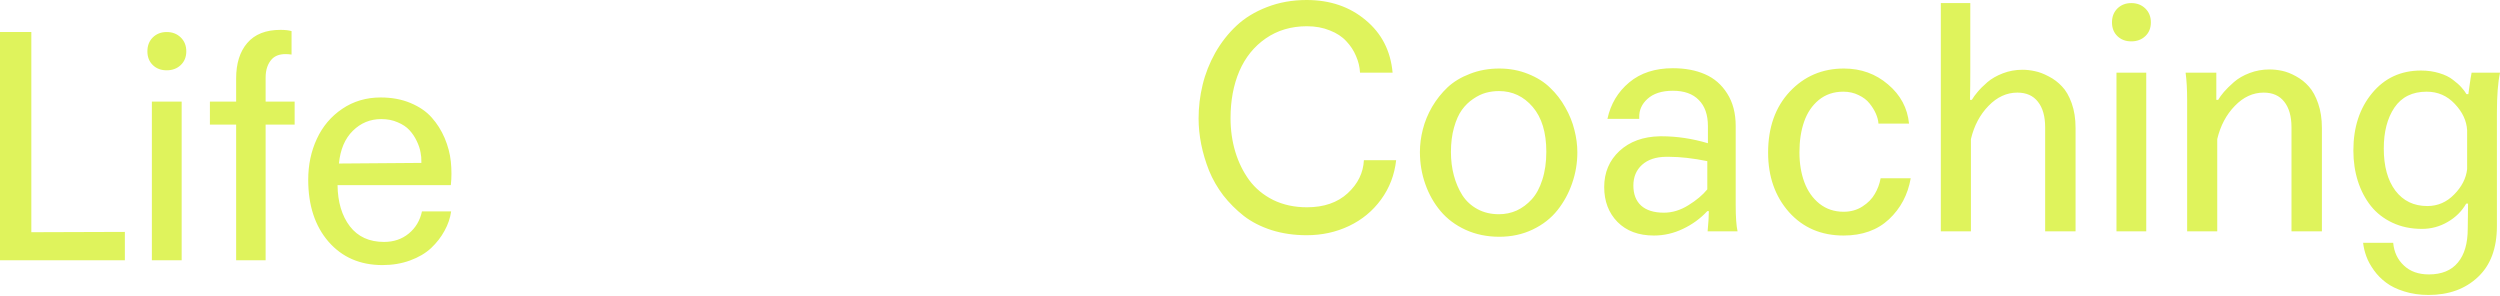 <svg width="1392" height="165" viewBox="0 0 1392 165" fill="none" xmlns="http://www.w3.org/2000/svg">
<path fill-rule="evenodd" clip-rule="evenodd" d="M669.609 47.266C668.12 53.396 667.375 59.641 667.375 66C667.375 70.698 667.862 75.482 668.836 80.352C669.81 85.221 671.271 90.12 673.219 95.047C675.224 99.917 677.859 104.5 681.125 108.797C684.448 113.036 688.258 116.846 692.555 120.227C696.852 123.549 702.008 126.185 708.023 128.133C714.039 130.023 720.542 130.969 727.531 130.969C736.068 130.969 743.945 129.25 751.164 125.812C758.383 122.375 764.312 117.477 768.953 111.117C773.651 104.701 776.458 97.396 777.375 89.203H759.414C759.07 96.25 756.062 102.38 750.391 107.594C744.719 112.807 737.156 115.414 727.703 115.414C720.771 115.414 714.526 114.068 708.969 111.375C703.469 108.625 699 104.93 695.562 100.289C692.182 95.648 689.604 90.406 687.828 84.562C686.052 78.662 685.164 72.417 685.164 65.828C685.164 56.031 686.797 47.294 690.062 39.617C693.385 31.94 698.284 25.867 704.758 21.398C711.289 16.872 718.938 14.609 727.703 14.609C732.401 14.609 736.641 15.383 740.422 16.93C744.26 18.419 747.326 20.424 749.617 22.945C751.966 25.409 753.771 28.159 755.031 31.195C756.349 34.175 757.094 37.268 757.266 40.477H775.398C774.31 28.331 769.297 18.562 760.359 11.172C751.479 3.724 740.536 0 727.531 0C719.568 0 712.206 1.318 705.445 3.953C698.742 6.531 693.07 9.997 688.43 14.352C683.846 18.648 679.922 23.662 676.656 29.391C673.448 35.12 671.099 41.078 669.609 47.266ZM1178.96 20.109C1176.96 18.162 1175.95 15.612 1175.95 12.461C1175.95 9.31 1176.96 6.732 1178.96 4.727C1181.02 2.721 1183.6 1.719 1186.7 1.719C1189.85 1.719 1192.45 2.721 1194.52 4.727C1196.58 6.732 1197.61 9.31 1197.61 12.461C1197.61 15.612 1196.58 18.162 1194.52 20.109C1192.45 22.057 1189.85 23.031 1186.7 23.031C1183.54 23.031 1180.97 22.057 1178.96 20.109ZM1178.45 40.477H1195.03V128.82H1178.45V40.477ZM116.875 56.59V69.394H131.484V144.934H147.898V69.394H164.055V56.59H147.898V43.184C147.898 38.829 149.073 35.392 151.422 32.871C153.198 31.038 155.719 30.121 158.984 30.121C160.016 30.121 161.133 30.207 162.336 30.379V17.316C160.789 16.858 158.727 16.629 156.148 16.629C148.013 16.629 141.854 19.064 137.672 23.934C133.547 28.746 131.484 35.335 131.484 43.699V56.59H116.875ZM176.43 77.301C173.221 84.176 171.617 91.767 171.617 100.074C171.617 114.397 175.398 125.913 182.961 134.621C190.523 143.272 200.521 147.598 212.953 147.598C218.51 147.598 223.638 146.738 228.336 145.02C233.034 143.301 236.93 141.009 240.023 138.145C243.117 135.223 245.609 132.014 247.5 128.52C249.448 125.025 250.68 121.415 251.195 117.691H234.953C233.865 122.79 231.401 126.915 227.562 130.066C223.781 133.16 219.198 134.707 213.812 134.707C205.62 134.707 199.289 131.814 194.82 126.027C190.352 120.184 188.06 112.535 187.945 103.082H251.023C251.253 100.962 251.367 98.842 251.367 96.723C251.367 94.431 251.253 92.168 251.023 89.934C250.565 85.579 249.419 81.225 247.586 76.871C245.753 72.574 243.346 68.764 240.367 65.441C237.445 62.118 233.521 59.426 228.594 57.363C223.724 55.301 218.167 54.27 211.922 54.27C203.901 54.27 196.768 56.389 190.523 60.629C184.336 64.811 179.638 70.368 176.43 77.301ZM234.609 90.707L188.719 91.051C189.464 83.259 192.042 77.186 196.453 72.832C200.865 68.478 206.135 66.301 212.266 66.301C215.703 66.301 218.768 66.902 221.461 68.106C224.211 69.251 226.388 70.712 227.992 72.488C229.596 74.207 230.943 76.212 232.031 78.504C233.12 80.738 233.836 82.887 234.18 84.949C234.523 86.668 234.667 88.329 234.609 89.934V90.707ZM85.078 36.223C83.073 34.275 82.07 31.725 82.07 28.574C82.07 25.423 83.073 22.845 85.078 20.84C87.141 18.835 89.719 17.832 92.812 17.832C95.963 17.832 98.57 18.835 100.633 20.84C102.695 22.845 103.727 25.423 103.727 28.574C103.727 31.725 102.695 34.275 100.633 36.223C98.57 38.171 95.963 39.145 92.812 39.145C89.662 39.145 87.083 38.171 85.078 36.223ZM84.562 144.934V56.59H101.148V144.934H84.562ZM0 17.832V144.934H69.523V129.121L17.445 129.293V17.832H0ZM1310.36 83.789C1310.36 70.898 1313.83 60.271 1320.76 51.906C1327.69 43.484 1336.77 39.273 1348 39.273C1351.72 39.273 1355.13 39.76 1358.23 40.734C1361.32 41.651 1363.84 42.883 1365.79 44.43C1367.79 45.919 1369.37 47.323 1370.52 48.641C1371.66 49.901 1372.61 51.161 1373.35 52.422H1374.38C1374.44 51.964 1374.67 50.302 1375.07 47.438C1375.47 44.516 1375.84 42.195 1376.19 40.477H1392C1390.85 45.919 1390.28 53.31 1390.28 62.648V125.812C1390.28 138.188 1386.76 147.669 1379.71 154.258C1372.66 160.904 1363.5 164.227 1352.21 164.227C1347.28 164.227 1342.76 163.568 1338.63 162.25C1334.57 160.99 1331.21 159.357 1328.58 157.352C1325.94 155.404 1323.68 153.112 1321.79 150.477C1319.9 147.841 1318.49 145.263 1317.58 142.742C1316.66 140.221 1316.06 137.701 1315.77 135.18H1332.53C1332.99 140.336 1334.97 144.547 1338.46 147.812C1341.96 151.135 1346.6 152.797 1352.38 152.797C1359.54 152.797 1364.93 150.591 1368.54 146.18C1372.21 141.826 1374.04 135.523 1374.04 127.273L1374.21 113.352H1373.18C1370.77 117.591 1367.34 121 1362.87 123.578C1358.46 126.156 1353.67 127.445 1348.52 127.445C1342.44 127.445 1336.97 126.299 1332.1 124.008C1327.23 121.716 1323.22 118.594 1320.07 114.641C1316.92 110.63 1314.51 106.018 1312.85 100.805C1311.19 95.534 1310.36 89.862 1310.36 83.789ZM1327.29 82.672C1327.29 92.583 1329.44 100.404 1333.73 106.133C1338.09 111.862 1344.02 114.727 1351.52 114.727C1357.31 114.727 1362.29 112.578 1366.48 108.281C1370.72 103.984 1373.12 99.287 1373.7 94.188V72.531C1373.41 67.26 1371.12 62.362 1366.82 57.836C1362.58 53.31 1357.37 51.047 1351.18 51.047C1343.22 51.047 1337.23 53.997 1333.22 59.898C1329.27 65.742 1327.29 73.333 1327.29 82.672ZM1234.05 40.477H1216.95C1217.52 44.716 1217.8 49.758 1217.8 55.602V128.82H1234.56V77.43C1236.34 69.982 1239.6 63.823 1244.36 58.953C1249.11 54.026 1254.47 51.562 1260.43 51.562C1265.41 51.562 1269.22 53.253 1271.86 56.633C1274.55 60.013 1275.9 64.768 1275.9 70.898V128.82H1292.83V71.242C1292.83 66.143 1292.14 61.617 1290.77 57.664C1289.39 53.654 1287.67 50.503 1285.61 48.211C1283.55 45.862 1281.14 43.943 1278.39 42.453C1275.7 40.964 1273.15 39.961 1270.74 39.445C1268.34 38.93 1265.96 38.672 1263.61 38.672C1259.77 38.672 1256.1 39.331 1252.61 40.648C1249.11 41.966 1246.19 43.656 1243.84 45.719C1241.49 47.781 1239.63 49.615 1238.26 51.219C1236.94 52.766 1235.88 54.227 1235.08 55.602H1234.05V40.477ZM1080.65 1.719V128.82H1097.41V77.43C1099.18 69.982 1102.45 63.823 1107.2 58.953C1111.96 54.026 1117.32 51.562 1123.27 51.562C1128.26 51.562 1132.07 53.253 1134.7 56.633C1137.4 60.013 1138.74 64.768 1138.74 70.898V128.82H1155.67V71.242C1155.67 66.086 1154.96 61.503 1153.52 57.492C1152.09 53.482 1150.29 50.359 1148.11 48.125C1145.99 45.833 1143.53 43.971 1140.72 42.539C1137.91 41.05 1135.33 40.075 1132.98 39.617C1130.64 39.102 1128.34 38.844 1126.11 38.844C1122.27 38.844 1118.63 39.503 1115.2 40.82C1111.76 42.138 1108.86 43.8 1106.52 45.805C1104.22 47.81 1102.42 49.615 1101.1 51.219C1099.78 52.766 1098.72 54.227 1097.92 55.602H1096.89C1097.01 50.216 1097.06 45.175 1097.06 40.477V1.719H1080.65ZM984.484 84.992C984.484 70.956 988.495 59.641 996.516 51.047C1004.59 42.453 1014.65 38.156 1026.68 38.156C1036.19 38.156 1044.38 41.107 1051.26 47.008C1058.19 52.852 1062.09 60.128 1062.95 68.836H1045.93C1045.82 67.06 1045.33 65.198 1044.47 63.25C1043.61 61.302 1042.43 59.411 1040.95 57.578C1039.46 55.688 1037.42 54.141 1034.84 52.938C1032.32 51.677 1029.49 51.047 1026.34 51.047C1021.01 51.047 1016.45 52.594 1012.67 55.688C1008.95 58.781 1006.23 62.82 1004.51 67.805C1002.79 72.732 1001.93 78.404 1001.93 84.82C1001.93 91.008 1002.85 96.565 1004.68 101.492C1006.51 106.419 1009.32 110.401 1013.1 113.438C1016.88 116.417 1021.35 117.906 1026.51 117.906C1030.46 117.906 1033.96 116.932 1036.99 114.984C1040.03 113.036 1042.32 110.716 1043.87 108.023C1045.47 105.331 1046.56 102.409 1047.13 99.258H1063.89C1062.29 108.424 1058.25 116.044 1051.77 122.117C1045.3 128.133 1036.88 131.141 1026.51 131.141C1014.02 131.141 1003.88 126.786 996.086 118.078C988.352 109.312 984.484 98.284 984.484 84.992ZM901.727 84.047C896.055 89.318 893.219 96.021 893.219 104.156C893.219 112.062 895.682 118.536 900.609 123.578C905.594 128.62 912.354 131.141 920.891 131.141C926.505 131.141 931.891 129.909 937.047 127.445C942.26 124.982 946.786 121.688 950.625 117.562H951.484C951.484 120.255 951.255 124.008 950.797 128.82H967.469C966.781 125.669 966.438 120.799 966.438 114.211V70.211C966.438 63.05 964.862 57.005 961.711 52.078C958.617 47.151 954.492 43.57 949.336 41.336C944.237 39.102 938.279 37.984 931.461 37.984C921.549 37.984 913.443 40.62 907.141 45.891C900.839 51.161 896.799 57.922 895.023 66.172H912.727V65.141C912.669 61.245 914.188 57.893 917.281 55.086C920.604 52.05 925.331 50.531 931.461 50.531C937.763 50.531 942.576 52.25 945.898 55.688C949.279 59.068 950.969 63.909 950.969 70.211V79.75C942.26 77.172 933.695 75.883 925.273 75.883H924.242C914.961 76.055 907.456 78.776 901.727 84.047ZM909.461 103.297C909.461 98.542 911.065 94.703 914.273 91.781C917.539 88.859 921.979 87.37 927.594 87.312H929.398C935.529 87.312 942.604 88.115 950.625 89.719V105.445C948.047 108.596 944.523 111.547 940.055 114.297C935.643 117.047 931.117 118.422 926.477 118.422C920.919 118.422 916.68 117.104 913.758 114.469C910.893 111.833 909.461 108.109 909.461 103.297ZM790.609 84.648C790.609 80.466 791.154 76.255 792.242 72.016C793.331 67.719 795.049 63.536 797.398 59.469C799.805 55.401 802.669 51.792 805.992 48.641C809.372 45.49 813.555 42.969 818.539 41.078C823.523 39.13 828.938 38.156 834.781 38.156C840.568 38.156 845.924 39.159 850.852 41.164C855.779 43.112 859.875 45.69 863.141 48.898C866.464 52.05 869.271 55.688 871.562 59.812C873.911 63.938 875.602 68.12 876.633 72.359C877.721 76.542 878.266 80.695 878.266 84.82C878.266 90.779 877.292 96.537 875.344 102.094C873.453 107.594 870.732 112.578 867.18 117.047C863.628 121.516 859.044 125.096 853.43 127.789C847.815 130.482 841.599 131.828 834.781 131.828C827.964 131.828 821.719 130.539 816.047 127.961C810.432 125.383 805.792 121.917 802.125 117.562C798.458 113.208 795.622 108.195 793.617 102.523C791.612 96.852 790.609 90.893 790.609 84.648ZM807.883 84.648C807.883 89.289 808.427 93.643 809.516 97.711C810.604 101.779 812.18 105.445 814.242 108.711C816.362 111.977 819.169 114.555 822.664 116.445C826.159 118.336 830.141 119.281 834.609 119.281C838.104 119.281 841.398 118.594 844.492 117.219C847.586 115.786 850.365 113.724 852.828 111.031C855.349 108.281 857.326 104.643 858.758 100.117C860.247 95.534 860.992 90.32 860.992 84.477C860.992 73.763 858.471 65.456 853.43 59.555C848.388 53.654 842.115 50.703 834.609 50.703C832.146 50.703 829.74 51.018 827.391 51.648C825.042 52.279 822.664 53.425 820.258 55.086C817.852 56.69 815.76 58.724 813.984 61.188C812.208 63.651 810.747 66.917 809.602 70.984C808.456 74.995 807.883 79.549 807.883 84.648Z" fill="#DFF35C"/>
</svg>
